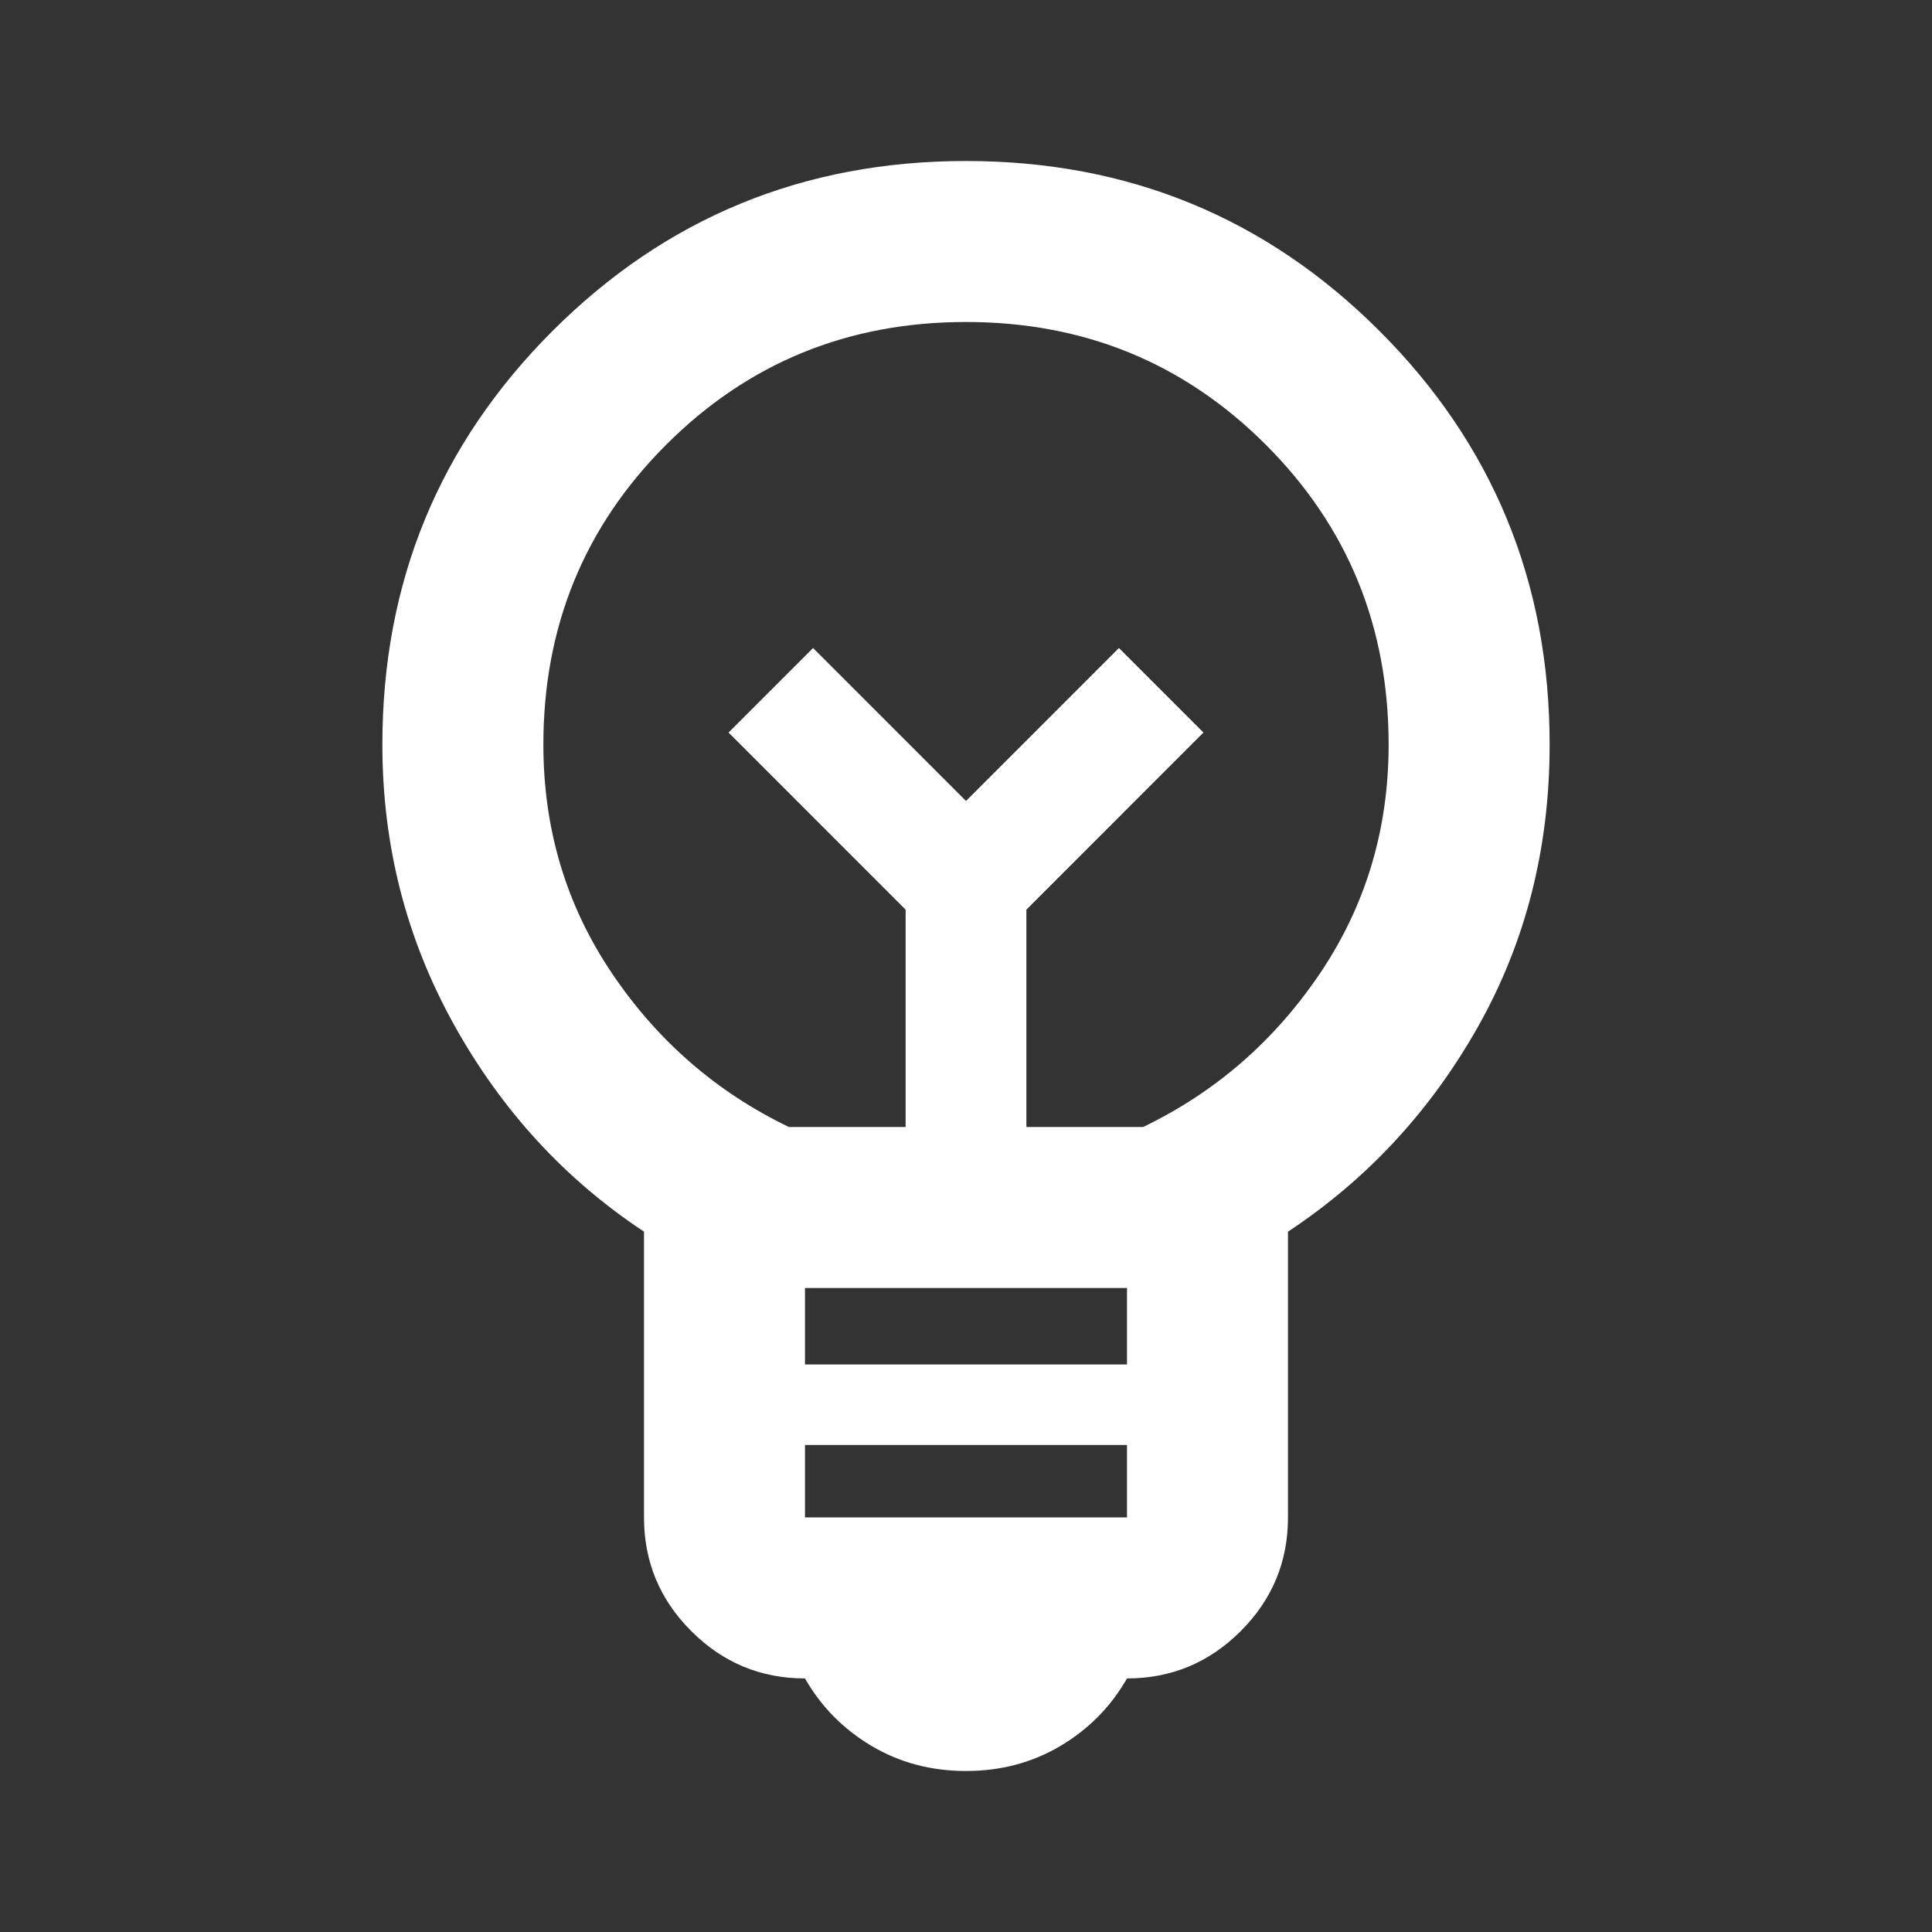 <svg width="68" height="68" viewBox="0 0 68 68" fill="none" xmlns="http://www.w3.org/2000/svg">
<rect x="0" y="0" width="68" height="68" fill="#333333" stroke="none"/>
<mask id="mask0_83_1974" style="mask-type:alpha" maskUnits="userSpaceOnUse" x="0" y="0" width="68" height="68">
<rect width="68" height="68" fill="#D9D9D9"/>
</mask>
<g mask="url(#mask0_83_1974)">
<path d="M34 62.333C32.772 62.333 31.662 62.038 30.671 61.448C29.679 60.858 28.9 60.067 28.333 59.075C26.775 59.075 25.441 58.52 24.331 57.41C23.221 56.301 22.667 54.967 22.667 53.408V43.35C19.881 41.508 17.649 39.076 15.973 36.054C14.296 33.032 13.458 29.75 13.458 26.208C13.458 20.494 15.453 15.642 19.444 11.652C23.434 7.662 28.286 5.667 34 5.667C39.714 5.667 44.566 7.662 48.556 11.652C52.546 15.642 54.542 20.494 54.542 26.208C54.542 29.845 53.703 33.15 52.027 36.125C50.351 39.1 48.119 41.508 45.333 43.35V53.408C45.333 54.967 44.778 56.301 43.669 57.41C42.559 58.52 41.225 59.075 39.667 59.075C39.1 60.067 38.321 60.858 37.329 61.448C36.337 62.038 35.228 62.333 34 62.333ZM28.333 53.408H39.667V50.858H28.333V53.408ZM28.333 48.025H39.667V45.333H28.333V48.025ZM27.767 39.667H31.875V32.017L25.642 25.783L28.617 22.808L34 28.192L39.383 22.808L42.358 25.783L36.125 32.017V39.667H40.233C42.783 38.439 44.861 36.633 46.467 34.248C48.072 31.863 48.875 29.183 48.875 26.208C48.875 22.053 47.435 18.535 44.554 15.654C41.673 12.774 38.156 11.333 34 11.333C29.844 11.333 26.326 12.774 23.446 15.654C20.565 18.535 19.125 22.053 19.125 26.208C19.125 29.183 19.928 31.863 21.533 34.248C23.139 36.633 25.217 38.439 27.767 39.667Z" fill="white"/>
</g>
</svg>
